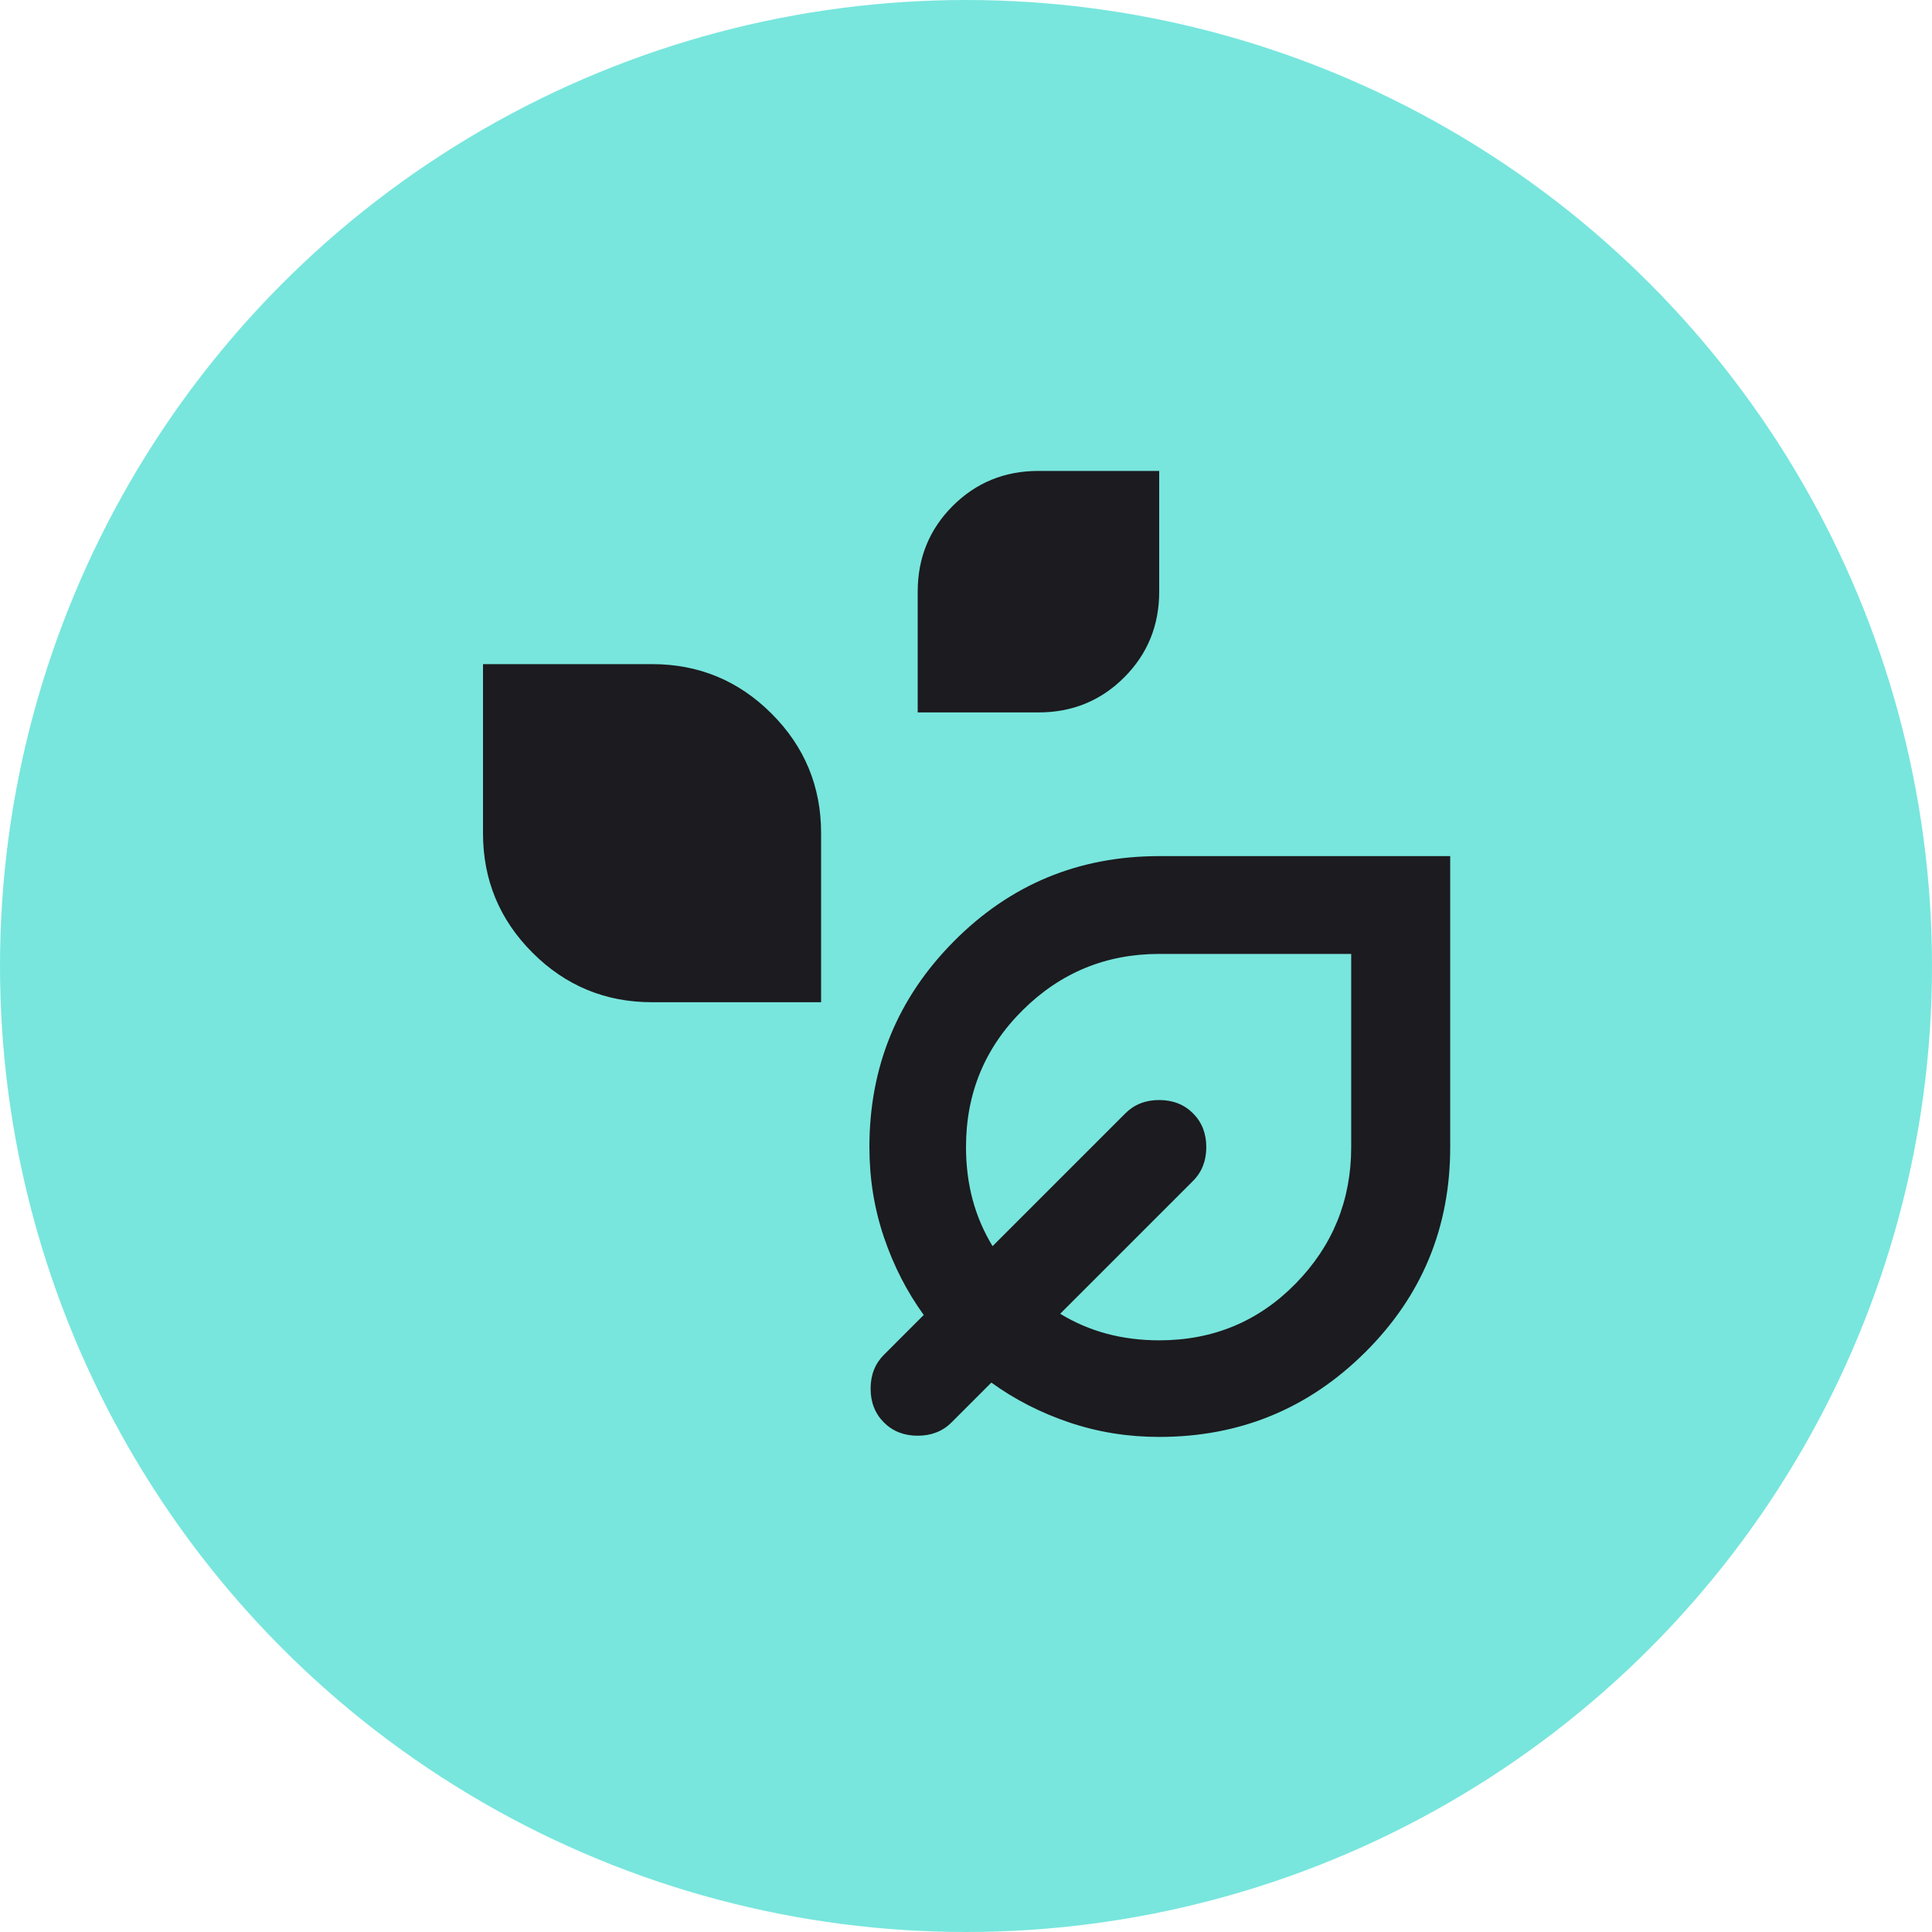 <svg width="40" height="40" viewBox="0 0 40 40" fill="none" xmlns="http://www.w3.org/2000/svg">
<circle cx="20" cy="20" r="20" fill="#78E6DD"/>
<mask id="mask0_2132_11032" style="mask-type:alpha" maskUnits="userSpaceOnUse" x="8" y="8" width="24" height="24">
<rect x="8" y="8" width="24" height="24" fill="#D9D9D9"/>
</mask>
<g mask="url(#mask0_2132_11032)">
<path d="M19 14.75V12.25C19 11.55 19.242 10.958 19.725 10.475C20.208 9.992 20.8 9.75 21.5 9.75H24V12.25C24 12.95 23.758 13.542 23.275 14.025C22.792 14.508 22.2 14.75 21.5 14.75H19ZM13.5 20.75C12.533 20.75 11.708 20.408 11.025 19.725C10.342 19.042 10 18.217 10 17.25V13.75H13.5C14.467 13.75 15.292 14.092 15.975 14.775C16.658 15.458 17 16.283 17 17.25V20.75H13.5ZM24 29.75C23.35 29.75 22.729 29.65 22.137 29.45C21.546 29.25 21.008 28.975 20.525 28.625L19.7 29.45C19.517 29.633 19.283 29.725 19 29.725C18.717 29.725 18.483 29.633 18.3 29.45C18.117 29.267 18.025 29.033 18.025 28.75C18.025 28.467 18.117 28.233 18.3 28.05L19.125 27.225C18.775 26.742 18.5 26.204 18.3 25.613C18.1 25.021 18 24.4 18 23.75C18 22.083 18.583 20.663 19.75 19.488C20.917 18.312 22.333 17.725 24 17.725H30.025V23.75C30.025 25.417 29.438 26.833 28.262 28C27.087 29.167 25.667 29.75 24 29.75ZM24 27.75C25.117 27.75 26.058 27.358 26.825 26.575C27.592 25.792 27.975 24.85 27.975 23.75V19.75H24C22.9 19.75 21.958 20.137 21.175 20.913C20.392 21.688 20 22.633 20 23.75C20 24.133 20.046 24.496 20.137 24.837C20.229 25.179 20.367 25.5 20.55 25.8L23.3 23.05C23.483 22.867 23.717 22.775 24 22.775C24.283 22.775 24.517 22.867 24.7 23.05C24.883 23.233 24.975 23.467 24.975 23.75C24.975 24.033 24.883 24.267 24.7 24.45L21.95 27.2C22.25 27.383 22.571 27.521 22.913 27.613C23.254 27.704 23.617 27.75 24 27.75Z" fill="#1C1B1F"/>
</g>
</svg>
